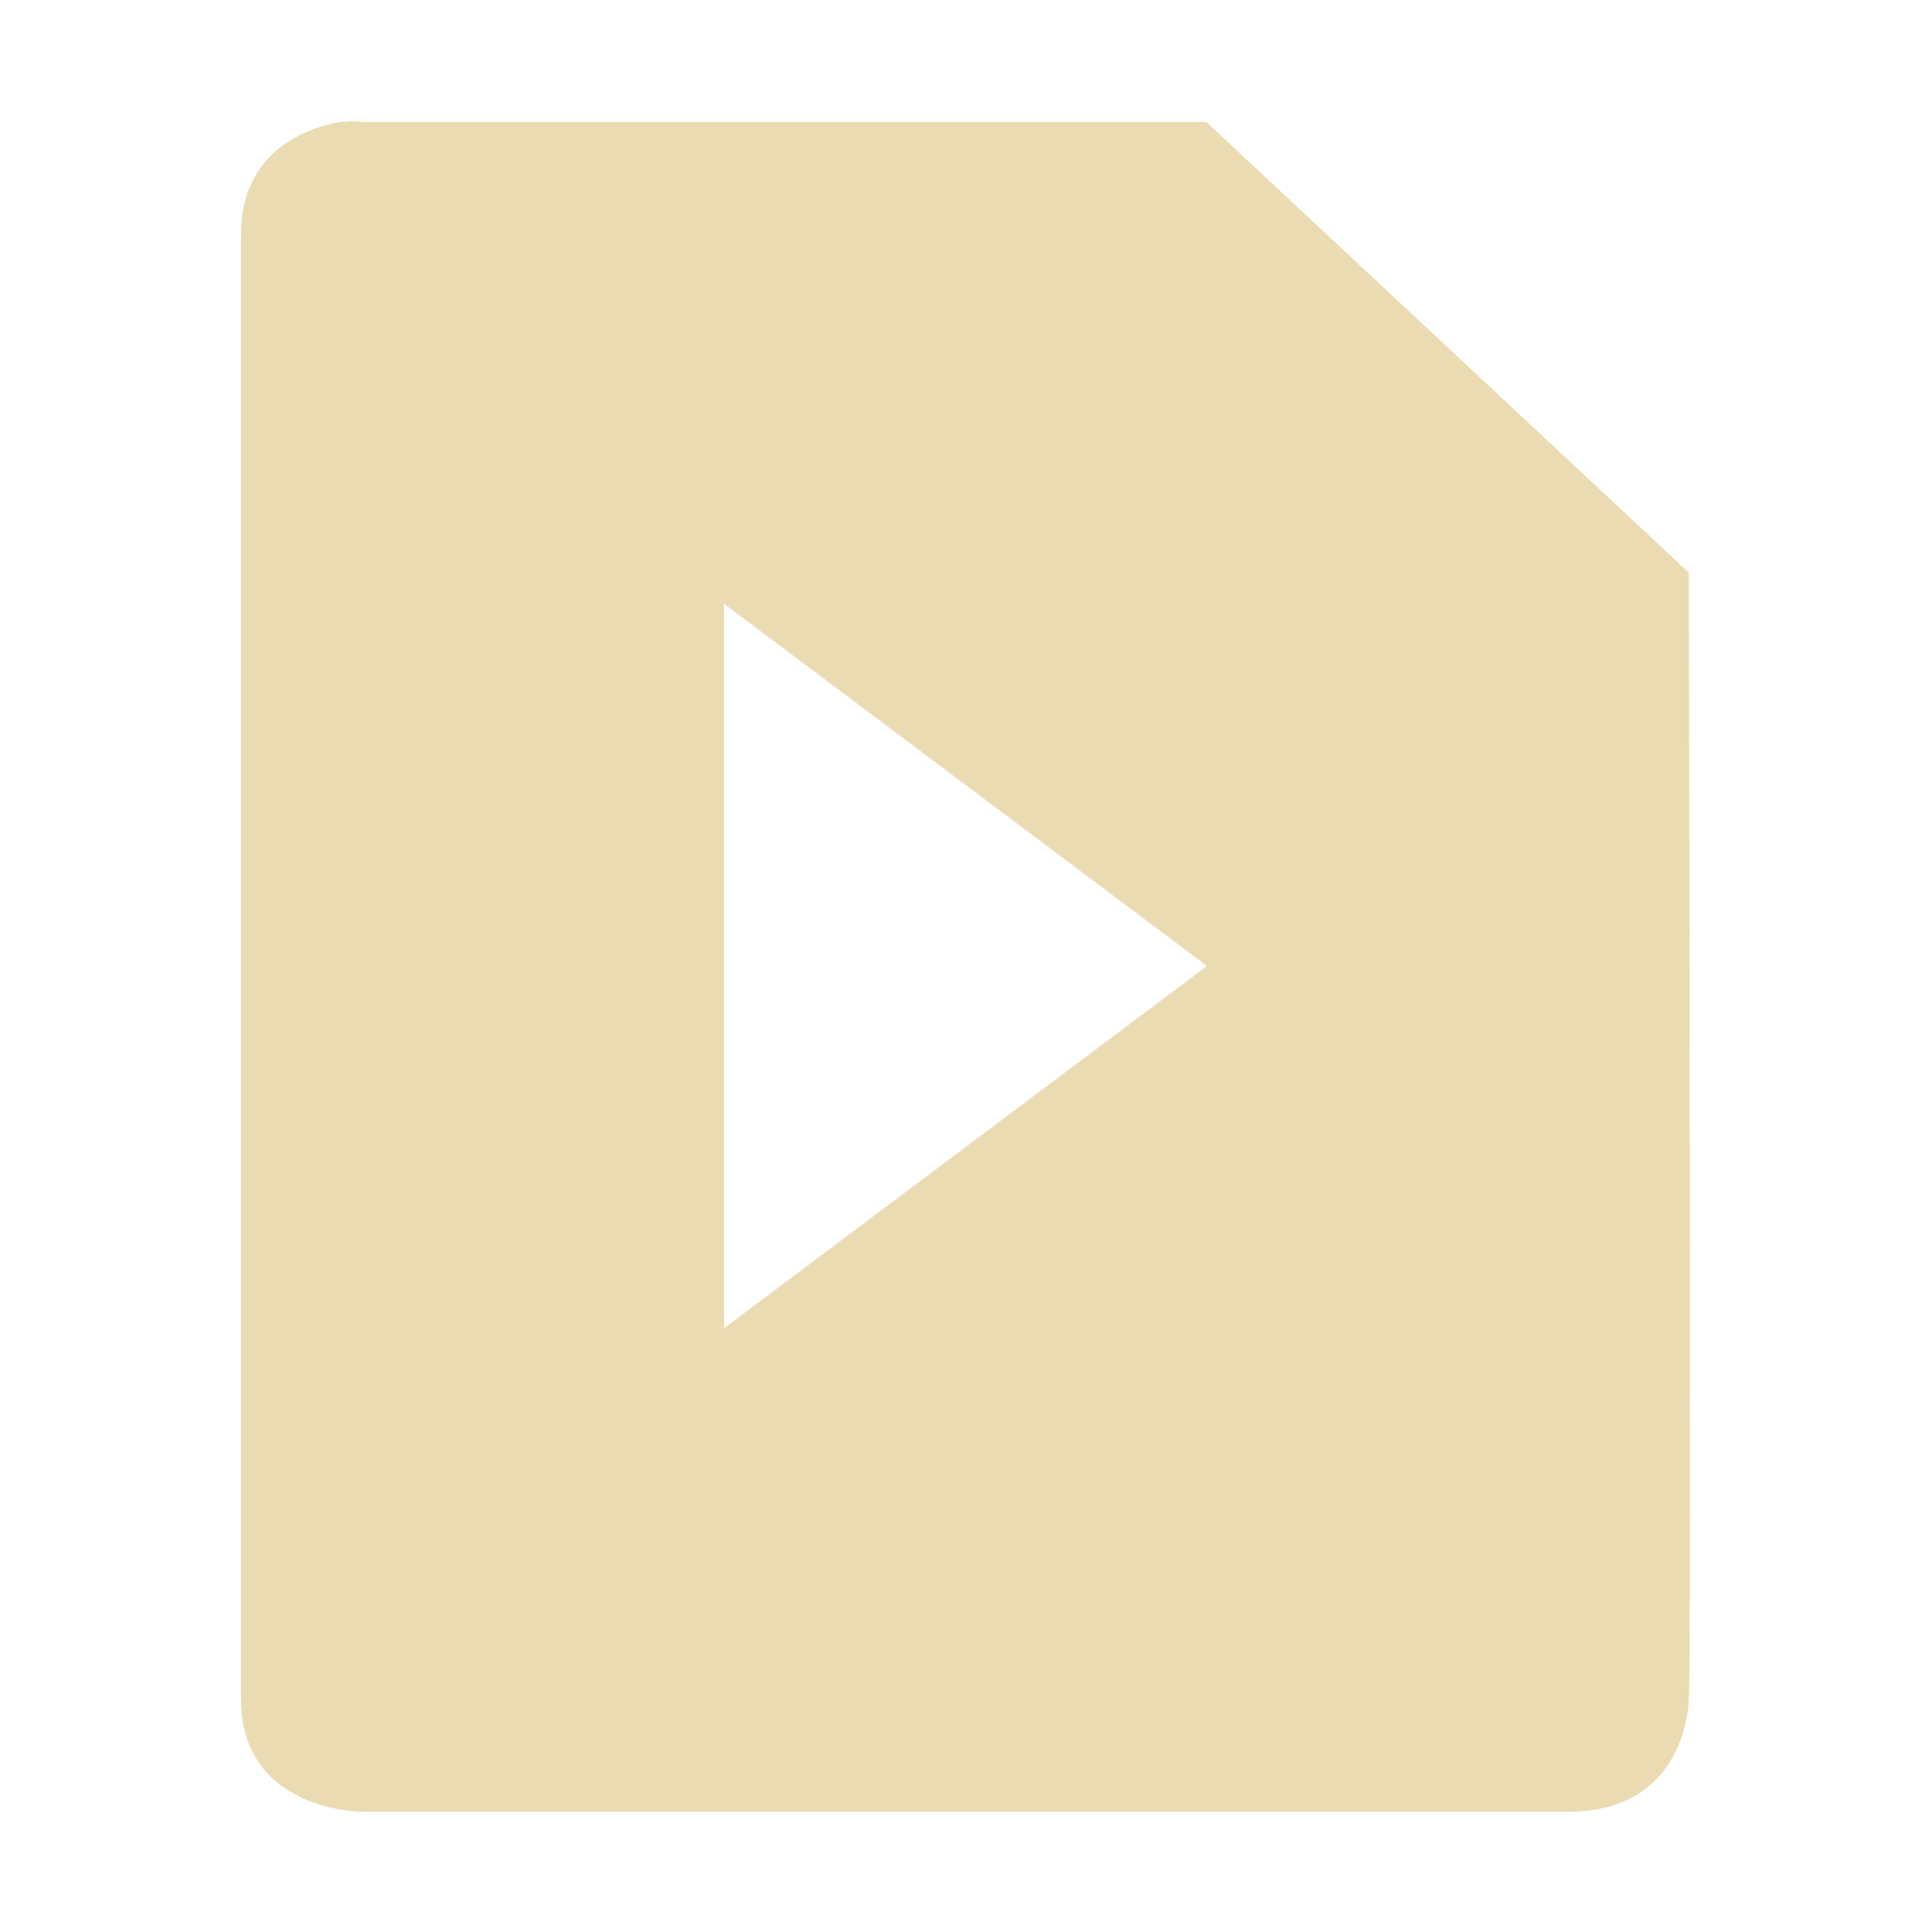 <svg width="16" height="16" viewBox="0 0 16 16" xmlns="http://www.w3.org/2000/svg">
  <defs>
    <style id="current-color-scheme" type="text/css">.ColorScheme-Text { color:#ebdbb2; } .ColorScheme-Highlight { color:#458588; }</style>
  </defs>
  <path class="ColorScheme-Text" d="m2.84 1.006c-0.281 0.044-0.844 0.234-0.844 0.934v12.13c0 0.933 1 0.934 1 0.934h9.99c0.999 0 1-0.934 1-0.934 0.019-0.043 5e-3 -6.952 0-9.328l-3.996-3.732h-6.994s-0.062-0.015-0.156 0zm3.156 3.994 4 3-4 3v-6z" fill="currentColor"/>
</svg>
